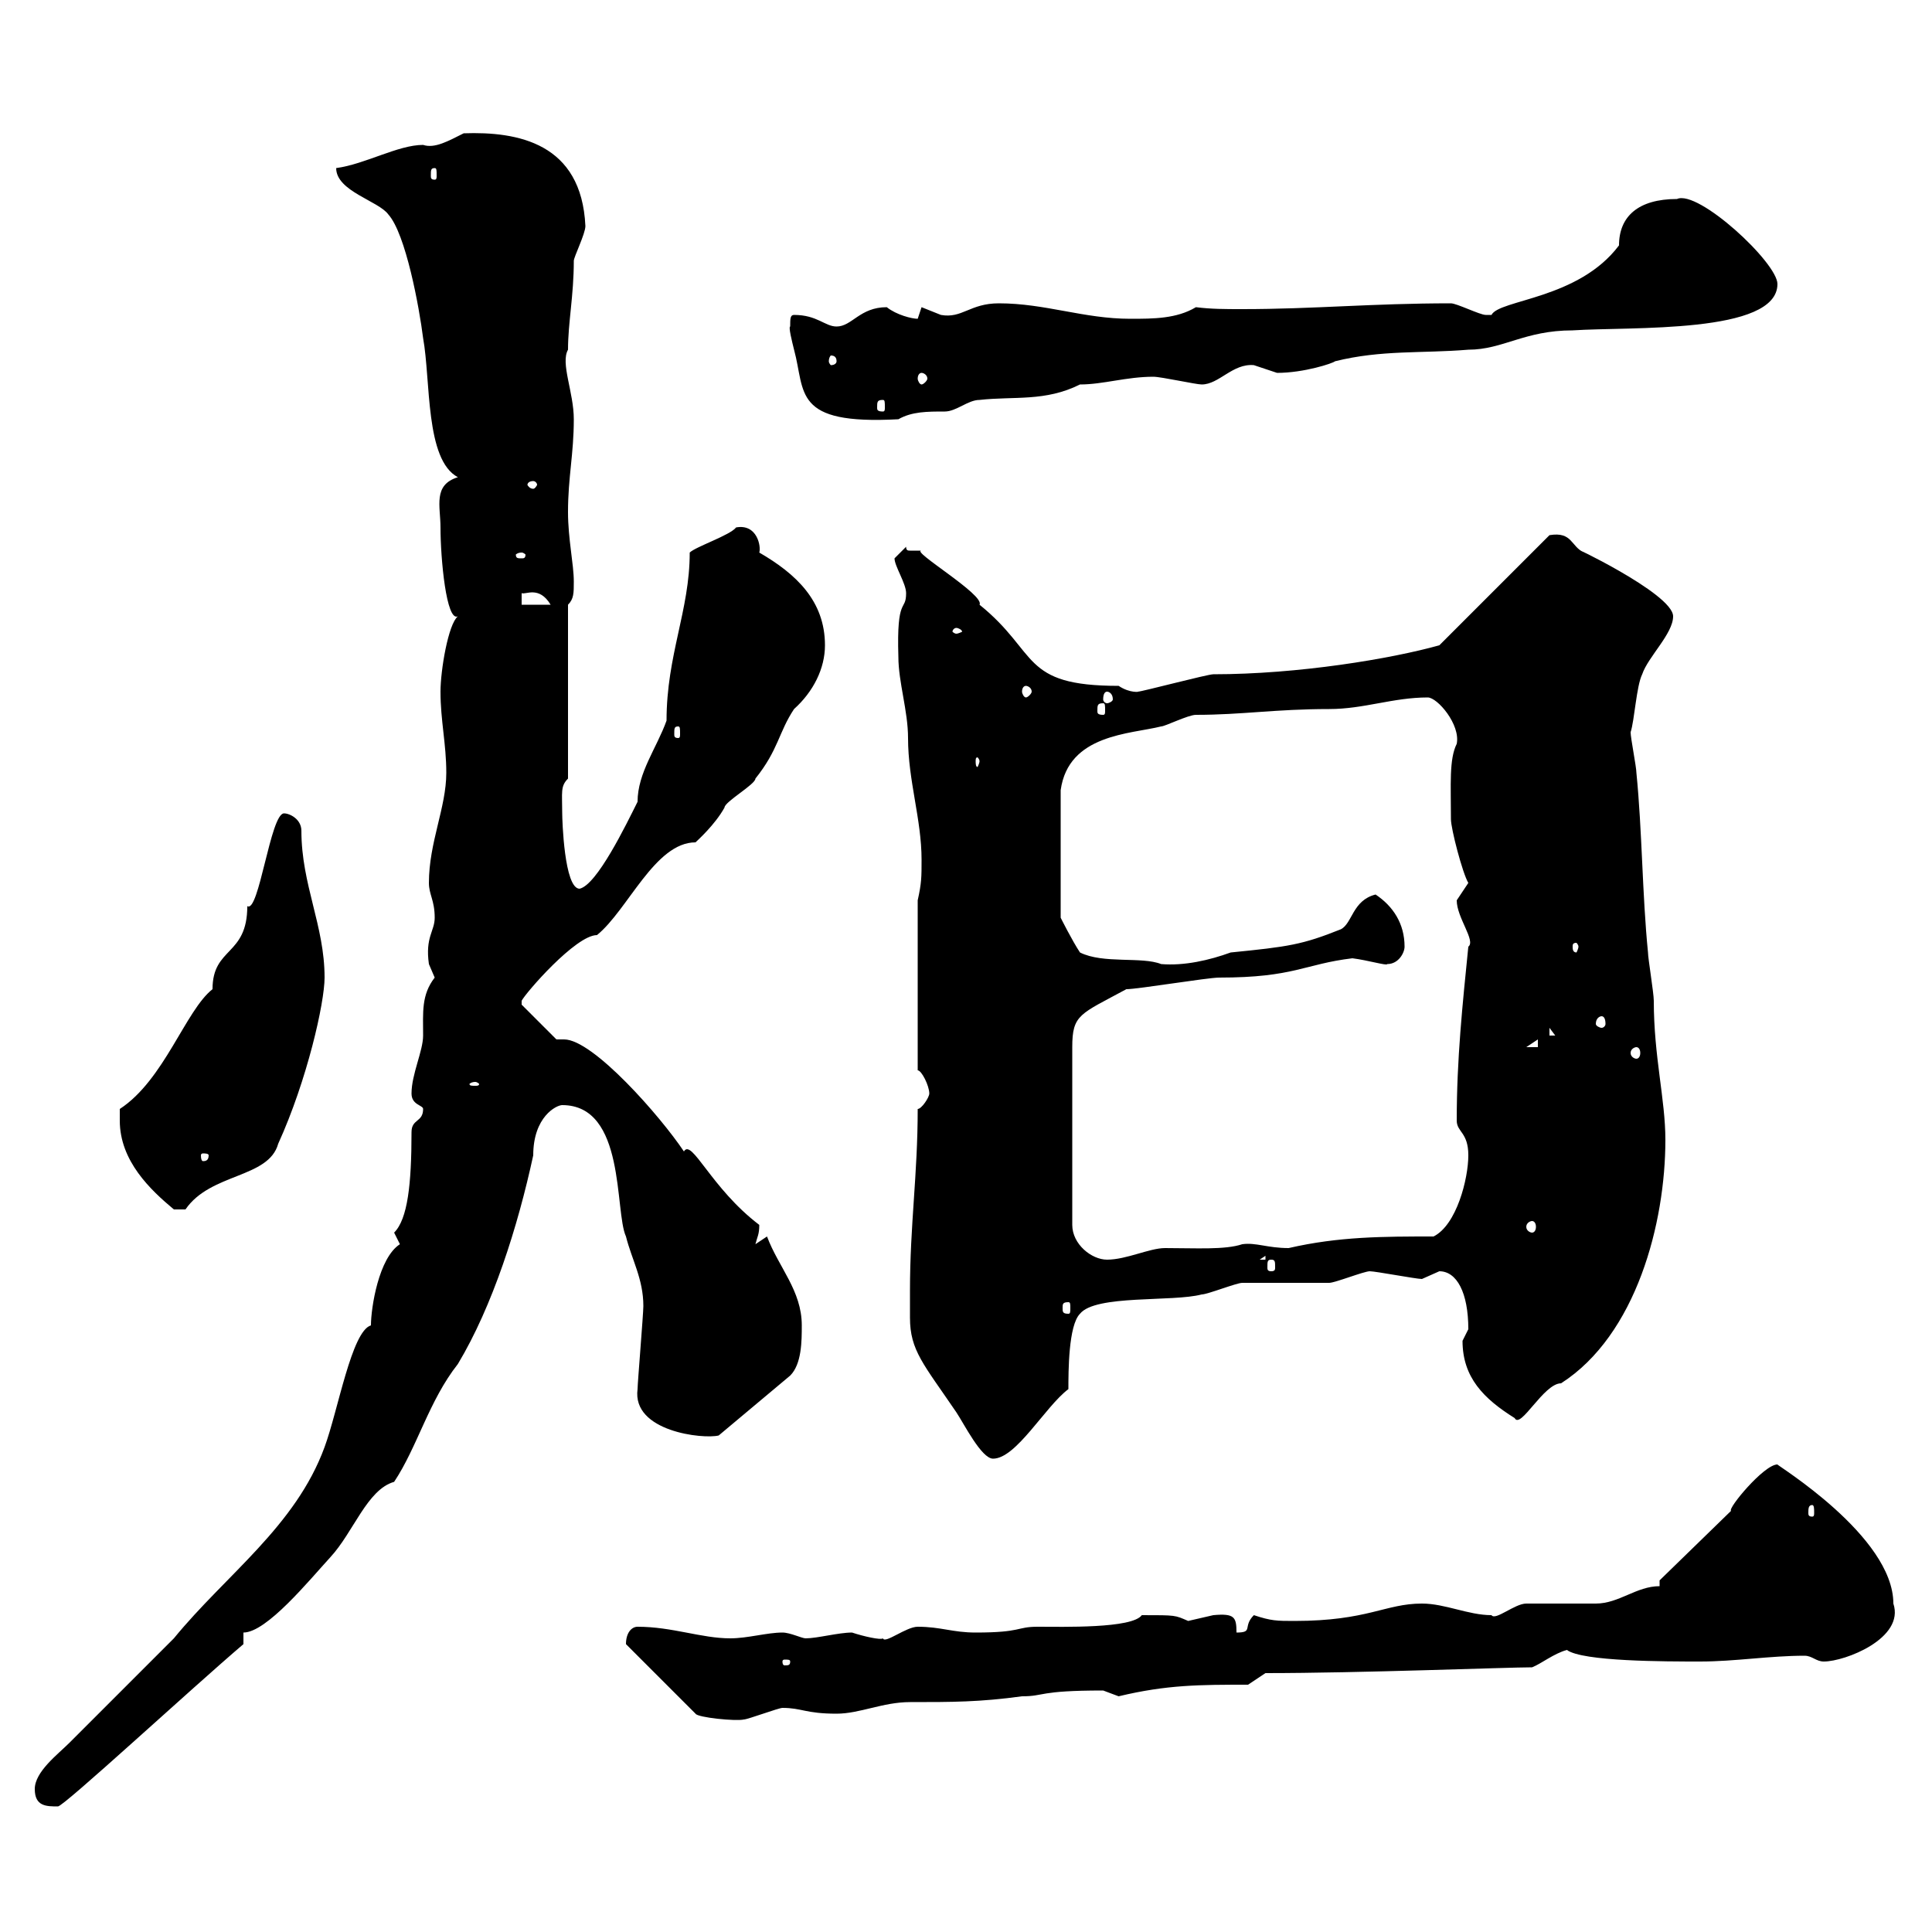 <svg xmlns="http://www.w3.org/2000/svg" xmlns:xlink="http://www.w3.org/1999/xlink" width="300" height="300"><path d="M5.40 277.80C5.40 280.50 7.20 280.50 9 280.50C9.90 280.50 29.70 262.20 37.80 255.30C37.80 255.30 37.80 253.50 37.80 253.50C41.40 253.50 48 245.40 51.30 241.80C54.90 237.90 57 231.30 61.20 230.10C64.80 224.70 66.60 217.50 71.10 211.80C76.50 202.80 80.40 190.50 82.80 179.40C82.80 173.40 86.40 171.60 87.30 171.60C97.20 171.60 95.40 188.10 97.20 192C98.10 195.60 99.90 198.60 99.90 202.80C99.90 204 99 214.80 99 215.70C98.10 222.30 109.20 223.50 111.60 222.90L122.70 213.60C124.50 211.80 124.50 208.20 124.50 205.80C124.50 200.40 120.90 196.80 119.10 192L117.30 193.20C117.60 192 117.90 191.70 117.90 190.20C110.40 184.50 107.40 176.70 106.20 178.80C102.60 173.40 92.10 161.40 87.60 161.40C87 161.40 86.70 161.40 86.40 161.40L81 156L81 155.40C81.60 154.20 89.40 145.20 92.70 145.20C97.50 141.30 101.70 130.80 108 130.80C108.30 130.50 111 128.10 112.50 125.40C112.50 124.50 117.30 121.80 117.30 120.90C120.90 116.40 120.90 113.70 123.30 110.10C126.30 107.40 128.10 103.80 128.10 100.20C128.10 93.30 123.60 89.10 117.90 85.80C118.20 84.90 117.60 81.30 114.30 81.90C113.40 83.10 108 84.90 107.10 85.80C107.10 94.80 103.50 101.70 103.50 111.90C102 116.10 99 120 99 124.50C97.20 128.10 92.70 137.40 90 138C87.60 138 87.30 127.20 87.30 126.30C87.30 123 87 122.10 88.20 120.90L88.20 93.90C89.10 93 89.10 92.10 89.10 90.30C89.10 87.60 88.20 83.70 88.20 79.50C88.20 74.10 89.10 70.50 89.10 65.10C89.10 60.90 87 56.40 88.20 54.30C88.20 50.10 89.10 45.90 89.10 40.50C89.10 39.90 90.90 36.30 90.90 35.10C90.30 22.20 80.40 20.40 72 20.70C69.60 21.90 67.50 23.10 65.70 22.50C61.80 22.50 56.70 25.50 52.20 26.10C52.20 29.70 58.80 31.20 60.30 33.30C63 36.30 65.10 47.70 65.70 52.50C66.90 59.10 66 71.40 71.10 74.10C67.20 75.30 68.40 78.60 68.40 81.90C68.40 86.70 69.30 96.60 71.10 95.70C69.60 96.90 68.40 104.10 68.40 107.40C68.40 111.90 69.30 115.50 69.30 120C69.30 125.40 66.60 130.80 66.60 137.10C66.60 138.90 67.50 139.80 67.50 142.50C67.50 144.60 66 145.50 66.60 149.70C66.60 149.70 67.50 151.80 67.50 151.80C65.40 154.50 65.70 157.20 65.70 160.80C65.70 163.20 63.90 166.80 63.90 169.80C63.90 171.60 65.70 171.60 65.70 172.20C65.70 174.30 63.90 173.70 63.90 175.80C63.90 183.90 63.30 189.30 61.20 191.40C61.20 191.40 62.10 193.20 62.10 193.20C58.80 195.30 57.60 203.10 57.60 205.80C54.60 206.70 52.50 219 50.40 224.70C45.90 237 35.10 244.50 27 254.40C11.10 270.30 18.30 263.10 10.80 270.60C9 272.40 5.40 275.10 5.40 277.80ZM97.20 255.30C97.20 255.30 97.20 255.30 97.20 255.30L108 266.10C108.30 266.70 114.30 267.30 115.50 267C116.10 267 120.90 265.20 121.50 265.20C124.50 265.20 125.10 266.10 129.90 266.10C133.50 266.10 137.10 264.30 141.30 264.30C147.90 264.30 152.10 264.30 158.70 263.40C162.30 263.40 161.10 262.50 171.30 262.50C171.30 262.50 173.70 263.40 173.70 263.40C181.20 261.60 186.30 261.60 193.80 261.60L196.50 259.80C211.20 259.80 234 258.90 237.90 258.90C239.40 258.30 241.20 256.80 243.30 256.20C245.70 258 258.60 258 264 258C269.40 258 274.80 257.10 280.20 257.10C281.40 257.10 282 258 283.20 258C286.50 258 295.80 254.40 294 249C294 238.50 275.70 227.40 276 227.40C273.90 227.40 268.20 234.30 268.80 234.60L257.70 245.40L257.70 246.30C254.10 246.30 251.40 249 247.80 249C246.90 249 237.90 249 237 249C235.20 249 232.20 251.70 231.60 250.80C228 250.80 224.40 249 220.80 249C215.10 249 212.40 251.70 201 251.70C198.30 251.70 197.40 251.70 194.70 250.80C192.90 252.60 194.70 253.50 192 253.50C192 251.10 191.70 250.50 188.40 250.80C188.40 250.80 184.50 251.70 184.50 251.70C182.40 250.80 182.70 250.80 177.30 250.80C175.80 252.90 165 252.60 161.10 252.60C157.80 252.60 158.70 253.50 151.50 253.50C147.90 253.50 146.10 252.60 142.50 252.60C140.70 252.60 137.40 255.30 137.10 254.40C136.80 254.70 134.10 254.10 132.30 253.50C130.20 253.50 126.90 254.40 125.10 254.40C124.50 254.40 122.70 253.50 121.50 253.50C119.10 253.50 116.10 254.40 113.40 254.40C108.90 254.40 104.40 252.60 99 252.60C98.10 252.60 97.20 253.50 97.20 255.30ZM122.70 258C122.70 258.60 122.40 258.60 121.80 258.60C121.80 258.60 121.50 258.60 121.50 258C121.50 257.70 121.80 257.70 121.80 257.70C122.40 257.70 122.70 257.70 122.70 258ZM281.40 233.70C281.70 233.70 281.70 234.30 281.70 234.90C281.70 235.20 281.70 235.50 281.40 235.50C280.80 235.50 280.80 235.20 280.80 234.90C280.80 234.30 280.80 233.70 281.40 233.70ZM141.30 200.40C141.30 201.90 141.30 203.10 141.30 204.60C141.30 209.70 143.40 211.80 148.50 219.30C149.70 221.10 152.40 226.50 154.20 226.50C157.80 226.50 162.30 218.40 165.90 215.70C165.90 213 165.90 205.80 167.70 204C170.10 201 182.10 202.20 186.60 201C187.50 201 192 199.20 192.90 199.20C194.70 199.20 204.60 199.20 206.40 199.20C207.30 199.20 211.80 197.40 212.70 197.40C213.60 197.40 219.90 198.60 220.80 198.60C220.80 198.60 223.50 197.40 223.50 197.40C226.20 197.40 228 200.70 228 206.40C228 206.40 227.10 208.20 227.10 208.20C227.10 213.90 230.40 217.20 235.20 220.20C236.10 222 239.70 214.80 242.40 214.80C254.10 207.30 258.60 189.90 258.60 177C258.60 170.70 256.80 164.10 256.80 155.40C256.80 154.20 255.90 148.80 255.90 147.90C255 138.90 255 129 254.10 120C254.10 119.10 253.20 114.60 253.20 113.70C253.80 111.90 254.10 106.50 255 104.70C255.90 102 259.80 98.40 259.80 95.70C259.80 92.10 242.40 84 246 85.80C243.90 84.90 244.20 82.50 240.60 83.10L223.50 100.20C216 102.30 201.60 104.70 188.40 104.70C187.50 104.70 177.30 107.40 176.70 107.40C177 107.40 175.50 107.70 173.70 106.50C158.40 106.50 161.40 101.40 152.10 93.90C153 92.40 141.30 85.50 143.10 85.50C142.50 85.50 142.20 85.50 141.30 85.50C141 85.50 140.70 85.50 140.70 84.90C140.70 84.90 138.90 86.70 138.90 86.70C138.90 87.90 140.70 90.60 140.70 92.10C140.70 95.10 139.20 92.40 139.50 102C139.50 105.90 141 110.40 141 114.60C141 121.20 143.10 127.20 143.10 133.50C143.10 136.20 143.10 137.10 142.50 139.80L142.50 166.20C143.10 166.20 144.30 168.60 144.30 169.80C144.30 170.40 143.10 172.20 142.50 172.20C142.50 182.40 141.30 190.20 141.30 200.40ZM165.90 202.20C166.20 202.20 166.20 202.50 166.20 203.10C166.20 203.70 166.20 204 165.90 204C165 204 165 203.70 165 203.10C165 202.50 165 202.20 165.90 202.20ZM197.40 195.60C198 195.60 198 195.90 198 196.80C198 197.10 198 197.40 197.40 197.40C196.80 197.40 196.80 197.10 196.80 196.80C196.80 195.90 196.80 195.60 197.40 195.60ZM174.90 153.60C176.70 153.60 187.50 151.80 189.30 151.80C201 151.80 202.50 149.70 210 148.80C212.40 149.10 215.40 150 215.40 149.70C217.20 149.70 218.10 147.90 218.10 147C218.10 143.40 216.30 140.70 213.60 138.90C210 139.80 210 143.40 208.20 144.30C202.20 146.70 200.10 147 191.10 147.90C187.80 149.10 183.90 150 180.30 149.70C177.30 148.50 171.30 149.70 167.70 147.90C166.50 146.10 164.70 142.50 164.70 142.50L164.70 122.70C165.90 114 175.50 114 180.30 112.80C180.90 112.80 184.50 111 185.70 111C192.90 111 198 110.10 206.40 110.10C211.80 110.10 216.30 108.30 221.70 108.30C223.20 108.30 226.80 112.50 226.20 115.50C225 117.90 225.30 121.80 225.30 127.20C225.30 128.70 227.10 135.60 228 137.10C228 137.10 226.20 139.80 226.20 139.80C226.20 142.50 229.20 146.10 228 147C227.10 156 226.20 164.40 226.20 174C226.20 175.80 228 175.80 228 179.40C228 183 226.20 190.20 222.60 192C214.80 192 207.90 192 200.10 193.80C196.80 193.80 195 192.90 192.90 193.20C190.20 194.10 185.70 193.80 180.90 193.80C178.50 193.80 174.90 195.60 171.90 195.60C169.50 195.60 166.50 193.20 166.50 190.20L166.50 162.60C166.50 157.50 167.70 157.50 174.90 153.60ZM196.50 195L196.50 195.60L195.60 195.60ZM237.90 189.60C238.20 189.60 238.50 189.90 238.50 190.50C238.50 191.10 238.20 191.40 237.90 191.40C237.60 191.40 237 191.10 237 190.50C237 189.90 237.60 189.60 237.90 189.60ZM18.60 174C18.60 180.30 23.40 184.80 27 187.80L28.80 187.80C32.70 182.10 41.70 183 43.20 177.60C47.70 167.70 50.40 155.70 50.40 151.80C50.40 143.70 46.80 137.40 46.80 129C46.80 127.20 45 126.30 44.10 126.30C42 126.30 40.20 141.90 38.40 140.70C38.40 148.50 33 147 33 153.60C28.80 156.90 25.50 167.70 18.60 172.20C18.60 172.20 18.60 174 18.60 174ZM32.40 179.40C32.40 180.30 31.80 180.30 31.50 180.30C31.50 180.30 31.20 180.30 31.20 179.40C31.20 179.10 31.50 179.10 31.50 179.10C31.80 179.10 32.40 179.10 32.40 179.40ZM73.80 168C74.10 168 74.40 168.30 74.40 168.30C74.40 168.60 74.10 168.60 73.80 168.60C73.20 168.60 72.90 168.60 72.90 168.30C72.90 168.30 73.20 168 73.80 168ZM254.10 162.60C254.40 162.60 254.70 162.90 254.70 163.50C254.70 164.10 254.40 164.40 254.10 164.40C253.80 164.40 253.20 164.10 253.20 163.50C253.20 162.90 253.80 162.60 254.10 162.60ZM238.80 161.40L238.80 162.60L237 162.60ZM240.60 159.60L241.50 160.80L240.60 160.80ZM248.70 157.80C249 157.80 249.30 158.10 249.30 159C249.30 159.30 249 159.60 248.70 159.60C248.40 159.60 247.80 159.30 247.80 159C247.80 158.10 248.40 157.80 248.70 157.80ZM245.10 147C245.10 147.30 244.80 147.90 244.80 147.90C244.20 147.90 244.20 147.30 244.20 147C244.20 146.70 244.20 146.40 244.80 146.40C244.80 146.40 245.10 146.70 245.10 147ZM152.10 118.20C152.10 118.50 151.80 119.10 151.80 119.10C151.50 119.10 151.50 118.50 151.50 118.20C151.50 117.90 151.50 117.60 151.80 117.60C151.80 117.60 152.10 117.90 152.10 118.20ZM105.30 112.80C105.60 112.80 105.60 113.10 105.60 114C105.60 114.30 105.60 114.60 105.30 114.60C104.70 114.60 104.70 114.30 104.70 114C104.70 113.10 104.70 112.80 105.30 112.80ZM171.30 109.20C171.60 109.20 171.60 109.50 171.60 110.40C171.60 110.70 171.60 111 171.30 111C170.40 111 170.40 110.70 170.40 110.40C170.40 109.50 170.40 109.20 171.30 109.20ZM171.90 107.40C172.20 107.40 172.80 107.70 172.80 108.60C172.80 108.90 172.20 109.20 171.90 109.20C171.60 109.20 171.30 108.90 171.30 108.60C171.30 107.70 171.60 107.40 171.90 107.40ZM159.30 106.50C159.60 106.50 160.20 106.80 160.20 107.40C160.20 107.70 159.60 108.30 159.30 108.30C159 108.30 158.70 107.70 158.70 107.40C158.70 106.80 159 106.50 159.30 106.50ZM148.50 97.50C148.80 97.50 149.40 97.80 149.40 98.10C149.40 98.10 148.80 98.40 148.50 98.40C148.20 98.40 147.90 98.10 147.90 98.10C147.90 97.80 148.20 97.50 148.50 97.50ZM81 92.10C81.60 92.40 83.70 90.90 85.50 93.90L81 93.90ZM81 85.80C81.30 85.80 81.60 86.10 81.60 86.10C81.60 86.70 81.30 86.70 81 86.70C80.40 86.70 80.10 86.70 80.10 86.10C80.10 86.10 80.40 85.80 81 85.80ZM82.80 74.70C83.10 74.70 83.40 75 83.40 75.30C83.40 75.30 83.10 75.90 82.80 75.90C82.20 75.90 81.90 75.30 81.90 75.30C81.90 75 82.20 74.70 82.80 74.70ZM122.70 50.70C122.40 50.70 123 53.10 123.30 54.30C125.10 60.90 123 66 139.50 65.10C141.60 63.90 144 63.90 146.70 63.90C148.50 63.90 150.30 62.10 152.10 62.10C157.50 61.50 162.30 62.40 167.70 59.70C171.30 59.70 174.90 58.50 179.10 58.50C180.30 58.50 185.70 59.70 186.60 59.70C189.30 59.70 191.40 56.40 194.70 56.70C194.70 56.70 198.30 57.90 198.30 57.90C202.50 57.90 207 56.40 207.30 56.10C214.50 54.30 220.80 54.90 228 54.30C233.40 54.30 236.70 51.30 244.20 51.30C253.20 50.70 276 51.90 276 44.10C276 40.80 263.70 29.40 260.40 30.90C254.40 30.90 251.40 33.60 251.40 38.10C245.10 46.50 232.80 46.50 231.60 48.90C231.60 48.90 230.70 48.90 230.70 48.90C229.80 48.90 226.20 47.10 225.30 47.10C213 47.10 204 48 192.90 48C190.20 48 188.10 48 185.70 47.70C182.70 49.50 179.10 49.50 175.50 49.50C168.30 49.50 162.30 47.10 155.10 47.10C150.60 47.10 149.40 49.50 146.10 48.90C146.10 48.90 143.10 47.70 143.10 47.70C143.10 47.70 142.50 49.50 142.50 49.50C141.60 49.50 139.20 48.90 137.70 47.70C133.50 47.70 132.30 50.70 129.90 50.70C128.10 50.70 126.90 48.90 123.30 48.90C122.70 48.90 122.70 49.50 122.70 50.70ZM137.10 62.10C137.40 62.10 137.40 62.40 137.40 63.30C137.40 63.60 137.40 63.90 137.10 63.90C136.20 63.90 136.20 63.60 136.20 63.30C136.20 62.40 136.20 62.10 137.10 62.10ZM143.10 57.90C143.40 57.90 144 58.20 144 58.80C144 59.10 143.40 59.70 143.10 59.70C142.80 59.70 142.50 59.10 142.50 58.80C142.50 58.20 142.80 57.90 143.10 57.90ZM129.90 56.10C129.90 56.40 129.60 56.70 129 56.70C129 56.70 128.70 56.40 128.70 56.10C128.70 55.50 129 55.20 129 55.20C129.60 55.20 129.90 55.50 129.90 56.10ZM67.50 26.10C67.80 26.10 67.80 26.40 67.80 27.30C67.80 27.60 67.80 27.90 67.50 27.90C66.90 27.90 66.90 27.60 66.90 27.30C66.90 26.40 66.90 26.10 67.50 26.10Z"/></svg>